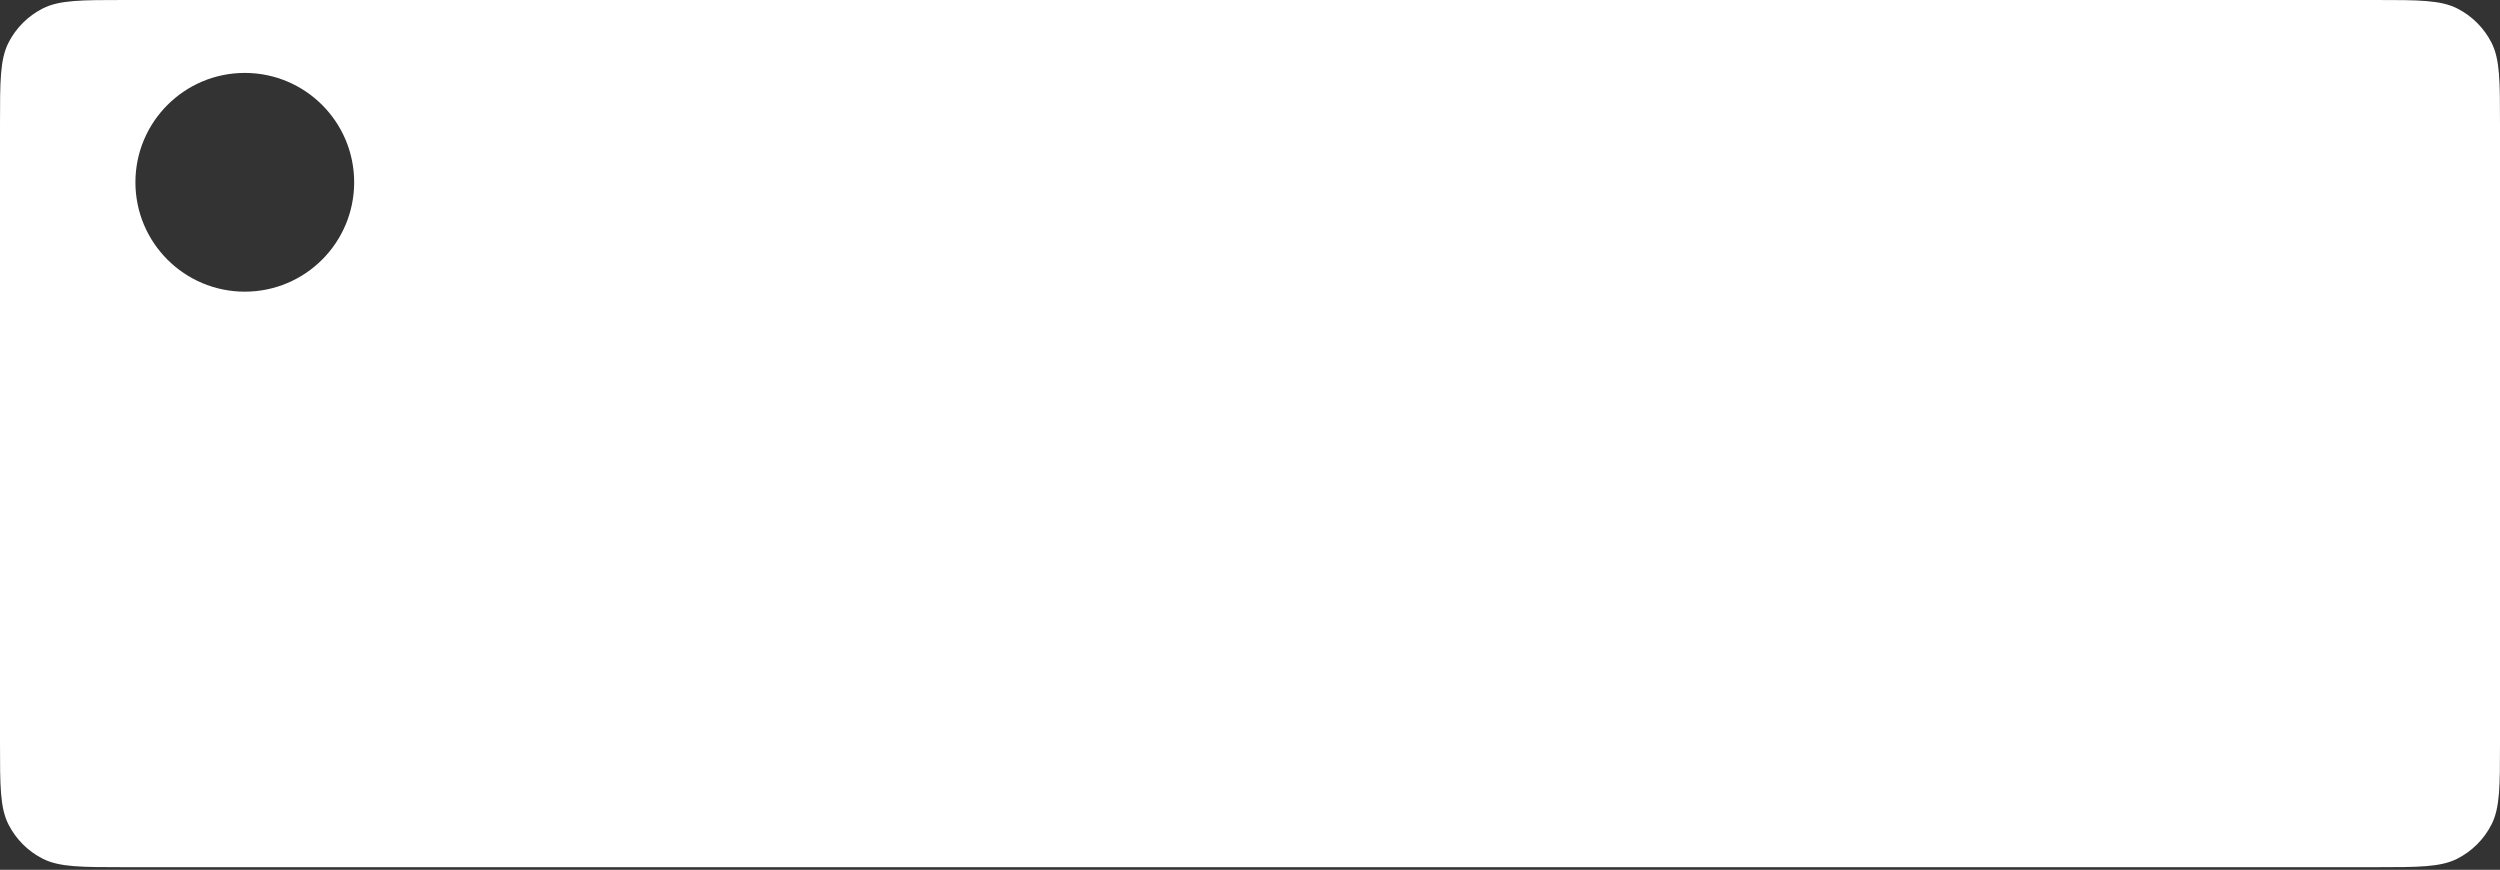 <?xml version="1.0" encoding="UTF-8"?> <svg xmlns="http://www.w3.org/2000/svg" width="480" height="167" viewBox="0 0 480 167" fill="none"><rect x="0" y="0" width="480" height="167" fill="#333333" stroke="none"/><path fill-rule="evenodd" clip-rule="evenodd" d="M456 0C464.401 0 468.601 8.10623e-06 471.81 1.635C474.632 3.073 476.927 5.368 478.365 8.19C480 11.399 480 15.6 480 24V142.5C480 150.901 480 155.101 478.365 158.31C476.927 161.132 474.632 163.427 471.81 164.865C468.601 166.5 464.401 166.5 456 166.5H24C15.6 166.5 11.399 166.5 8.19 164.865C5.368 163.427 3.073 161.132 1.635 158.31C7.7486e-06 155.101 0 150.901 0 142.5V24C0 15.6 7.7486e-06 11.399 1.635 8.19C3.073 5.368 5.368 3.073 8.19 1.635C11.399 7.86781e-06 15.6 0 24 0H456ZM47 14C35.402 14 26 23.402 26 35C26 46.598 35.402 56 47 56C58.598 56 68 46.598 68 35C68 23.402 58.598 14 47 14Z" fill="url(#paint0_linear_54_825)"></path><defs><linearGradient id="paint0_linear_54_825" x1="240" y1="0" x2="240" y2="166.5" gradientUnits="userSpaceOnUse"><stop stop-color="white"></stop><stop offset="1" stop-color="white"></stop></linearGradient></defs></svg> 
